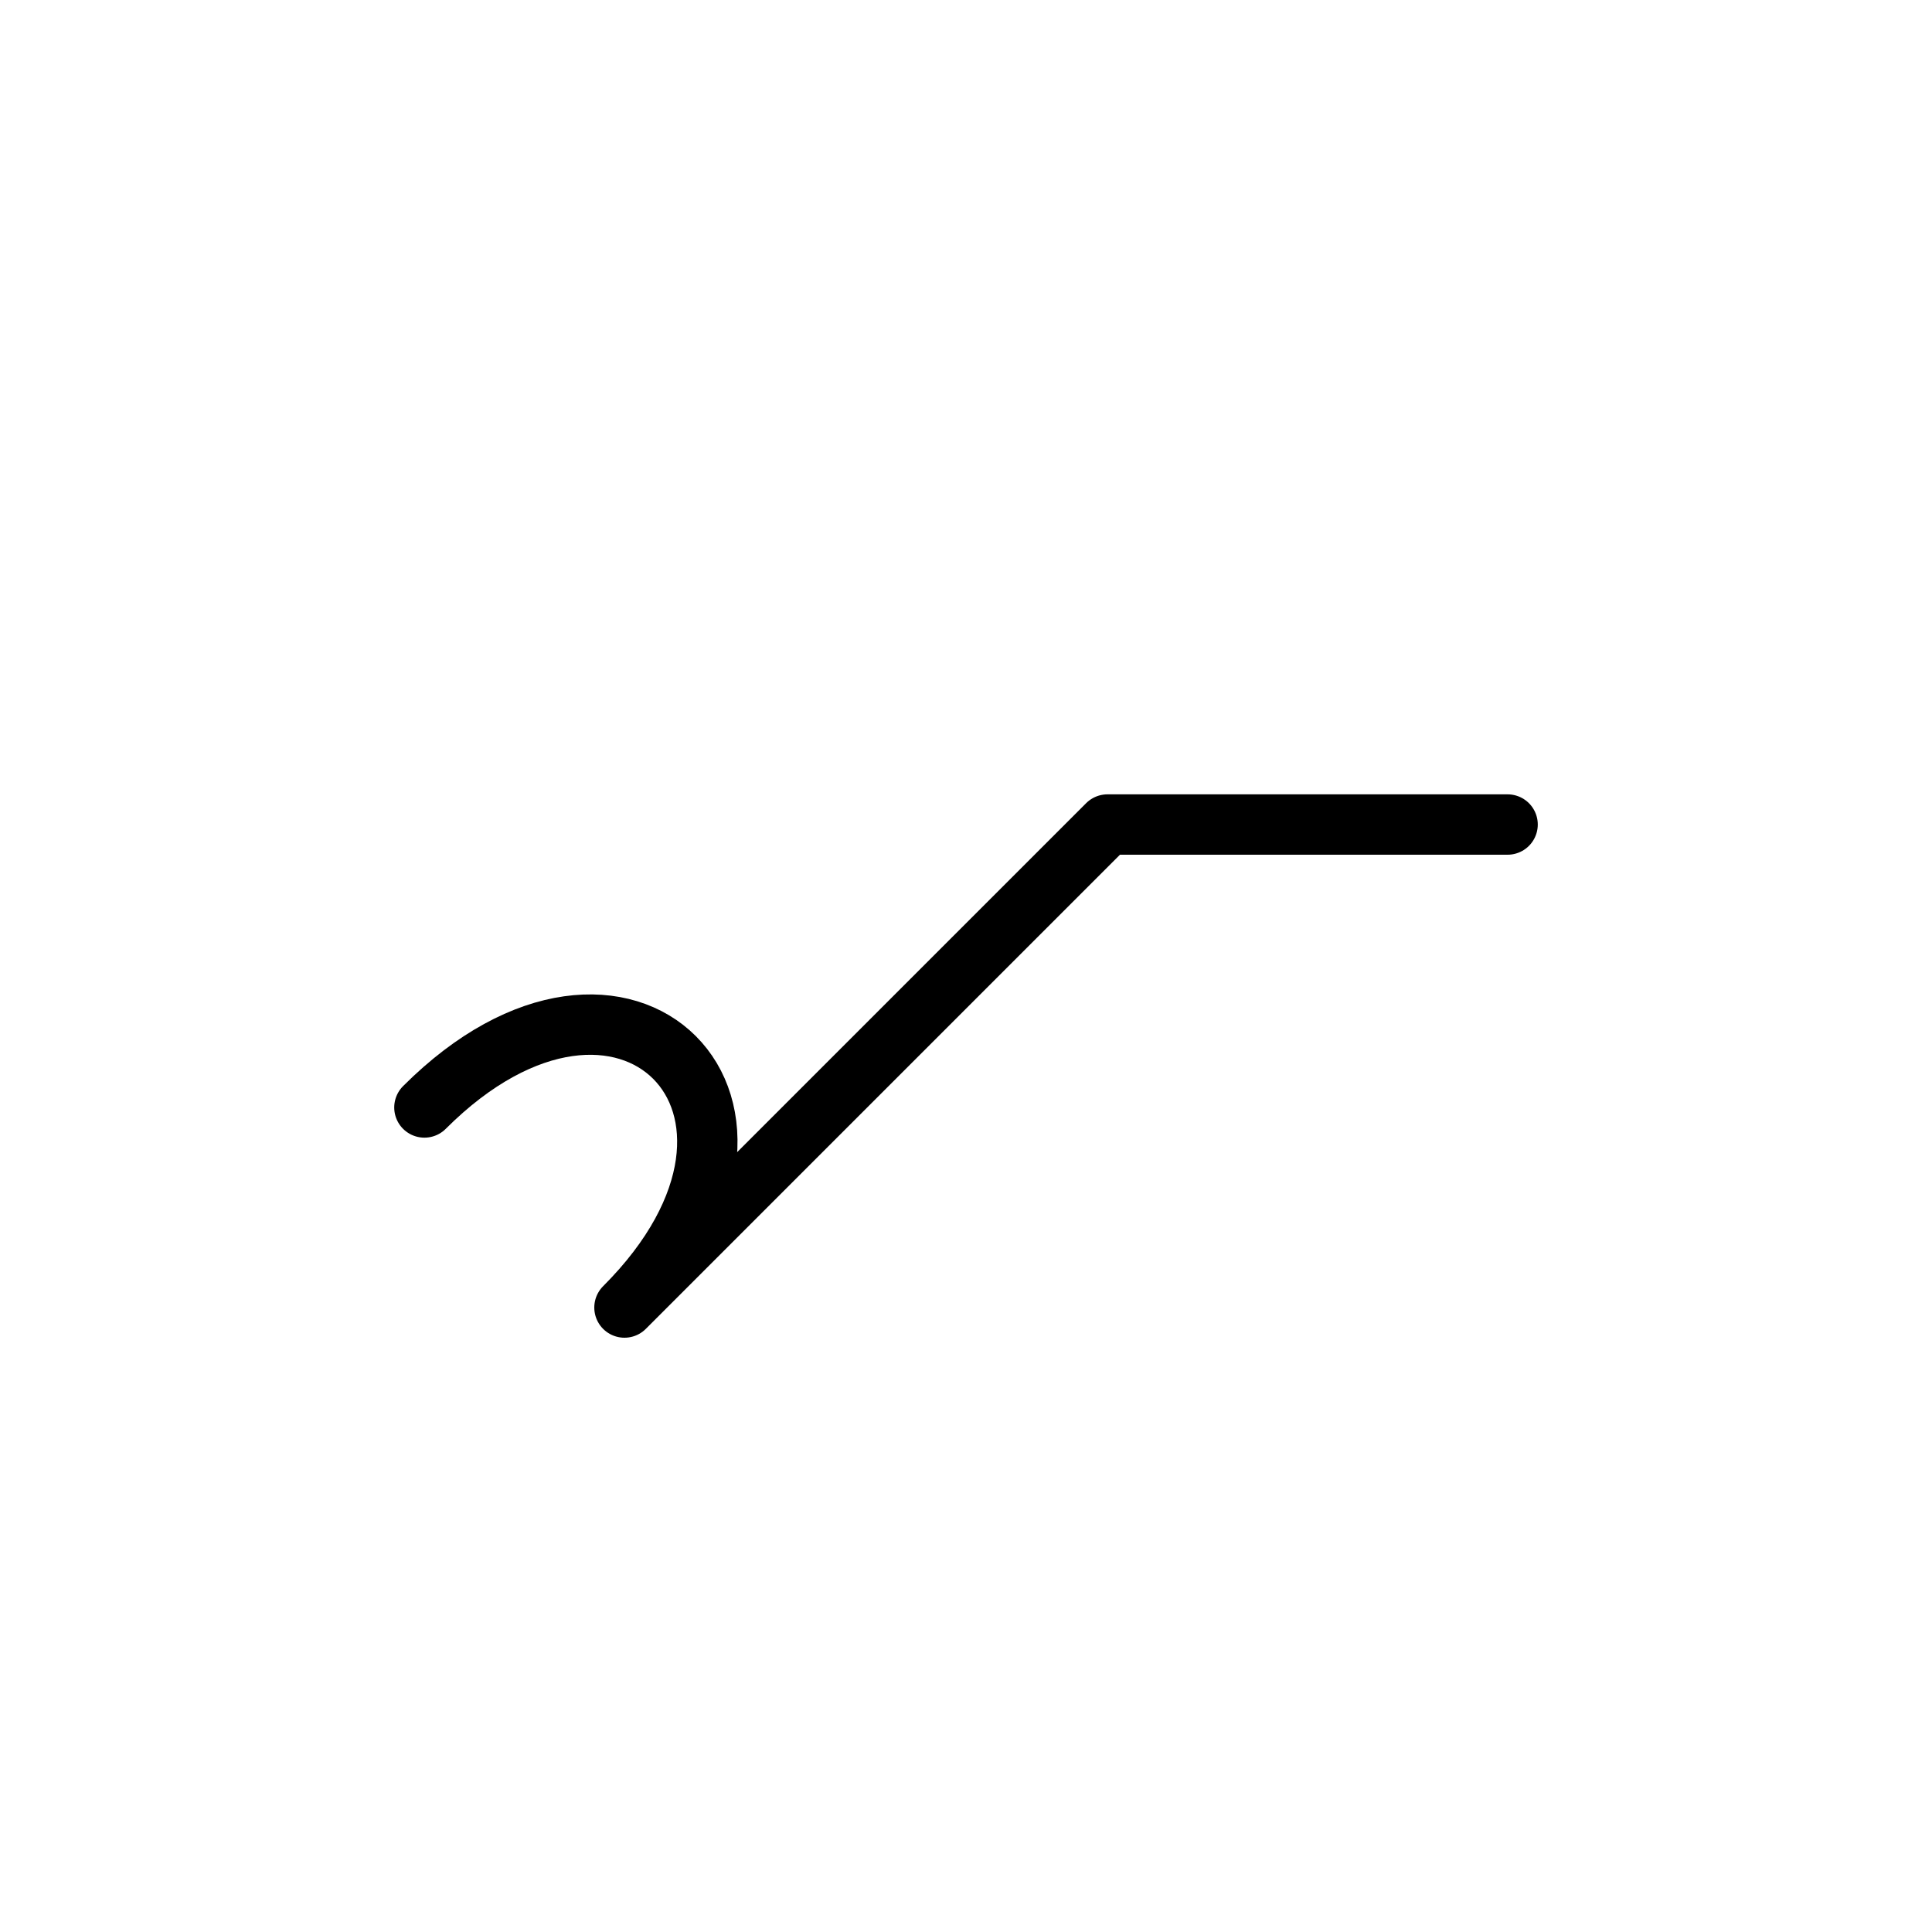 <?xml version="1.0" encoding="UTF-8"?>
<svg xmlns="http://www.w3.org/2000/svg" xmlns:xlink="http://www.w3.org/1999/xlink"
     width="40" height="40" viewBox="-20.0 -20.0 40 40">
<defs>
</defs>
<path d="M0.0,0.0 L-2.929,2.929 L2.929,-2.929 L11.213,-2.929 M0.0,0.0 L2.929,-2.929 L-7.071,7.071 C-2.929,2.929,-7.071,-1.213,-11.213,2.929" stroke="black" fill="none" stroke-width="1.25" stroke-linecap="round" stroke-linejoin="round" />
</svg>